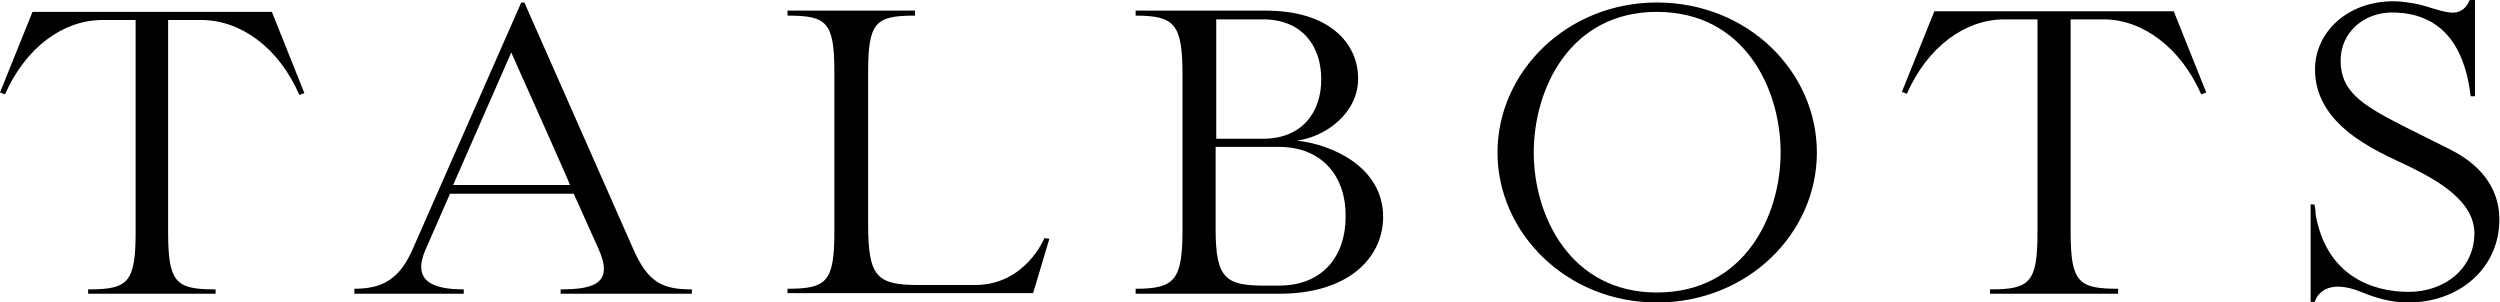<?xml version="1.0" encoding="utf-8"?>
<!-- Generator: Adobe Illustrator 28.0.0, SVG Export Plug-In . SVG Version: 6.00 Build 0)  -->
<svg version="1.1" id="Layer_1" xmlns="http://www.w3.org/2000/svg" xmlns:xlink="http://www.w3.org/1999/xlink" x="0px" y="0px"
	 viewBox="0 0 400 48.4" style="enable-background:new 0 0 400 48.4;" xml:space="preserve">
<style type="text/css">
	.st0{fill-rule:evenodd;clip-rule:evenodd;}
</style>
<path class="st0" d="M382.7,2c-4.4,0-8.2,3.1-8.2,7.7c0,4.8,3.2,7,9.9,10.4l7.6,3.8c6,3,7.9,7.3,7.9,11.2c0,7.8-6.4,13.3-14.6,13.3
	c-2.9,0-5.3-0.8-7.3-1.6c-5.9-2.5-7.4,0.7-7.6,1.4c0,0.1,0,0.1,0,0.1h-0.7V32.7h0.6c0.1,0.4,0.2,0.9,0.2,1.6
	c1.7,9.7,8.9,12.4,14.9,12.4c5.6,0,10.5-3.6,10.5-9.4c0-4.3-4.1-7.5-9.5-10.2c-4.4-2.3-16-6.2-16-16c0-5.8,5-10.9,12.6-10.9
	c1,0,2.6,0.2,4,0.5c1.7,0.4,3.3,1.1,5,1.3c2.6,0.3,3.2-2.2,3.2-2.2l0.1,0h0.7v15.6h-0.7C394.6,9.2,391.9,2,382.7,2z M336.6,3.1h-5.3
	V37c0,8.1,1.2,9.2,7.5,9.2h0.1V47h-20.5v-0.7h0.1c6.3,0,7.5-1.1,7.5-9.2V3.1h-5.3c-6.3,0-12.3,4.4-15.6,11.9l-0.8-0.3l5.2-12.9h38.3
	l5.2,13l-0.8,0.3C348.9,7.6,342.8,3.1,336.6,3.1L336.6,3.1z M265.1,48.4c-14.4,0-25.5-11.1-25.5-24c0-12.9,11.1-24,25.5-24
	c14.6,0,25.6,11.1,25.6,24C290.7,37.3,279.7,48.4,265.1,48.4z M265.1,1.9c-13.9,0-19.7,12.3-19.7,22.5c0,10.2,5.9,22.4,19.7,22.4
	c14,0,19.8-12.3,19.8-22.4C284.9,14.2,279.1,1.9,265.1,1.9z M221.3,34.7c0,6.5-5.5,12.3-16.6,12.3h-23v-0.8c6.3,0,7.5-1.4,7.5-9.5
	V12c0-8.1-1.2-9.5-7.5-9.5V1.7h20.8c10.2,0,14.8,5.2,14.8,10.9c0,5.5-5.2,9.3-9.8,9.9C213.1,23.1,221.3,26.7,221.3,34.7L221.3,34.7z
	 M211.4,12.7c0-5.5-3.2-9.6-9.3-9.6h-7.5v19.1h7.5C208.2,22.2,211.4,18.1,211.4,12.7z M204.6,23.5h-10.1v13.2c0,8,1.7,9,8,9h2.1
	c7.1,0,10.7-4.8,10.7-11C215.4,28.4,211.7,23.5,204.6,23.5z M126,47v-0.8c6.3,0,7.5-1.1,7.5-9.2V11.6c0-8.1-1.2-9.1-7.5-9.1V1.7
	h20.4v0.8c-6.3,0-7.5,1-7.5,9.1v24.2c0,8.4,1.3,9.8,8,9.8h9.1c8.1,0,11.1-7.5,11.1-7.5l0.8,0.1l-2.6,8.7H126z M89.7,46.3
	c5.4,0,8.5-1,6.1-6.4l-4-8.9H72l-3.9,8.9c-2.2,5,1,6.4,6.1,6.4V47H56.7v-0.8c4.6,0,7.3-1.6,9.4-6.5L83.4,0.4h0.5l17.4,39.4
	c2.4,5.5,4.8,6.5,9.4,6.5V47H89.7V46.3z M81.8,8.4l-9.3,21.2h18.7C91.3,29.6,81.8,8.4,81.8,8.4z M32.2,3.2h-5.3v33.9
	c0,8.1,1.2,9.2,7.5,9.2h0.1v0.7H14.1v-0.7h0.1c6.3,0,7.5-1.1,7.5-9.2V3.2h-5.3c-6.3,0-12.3,4.4-15.6,11.9L0,14.8L5.2,1.9h38.3
	l5.2,13l-0.8,0.3C44.6,7.6,38.5,3.2,32.2,3.2z"/>
</svg>
